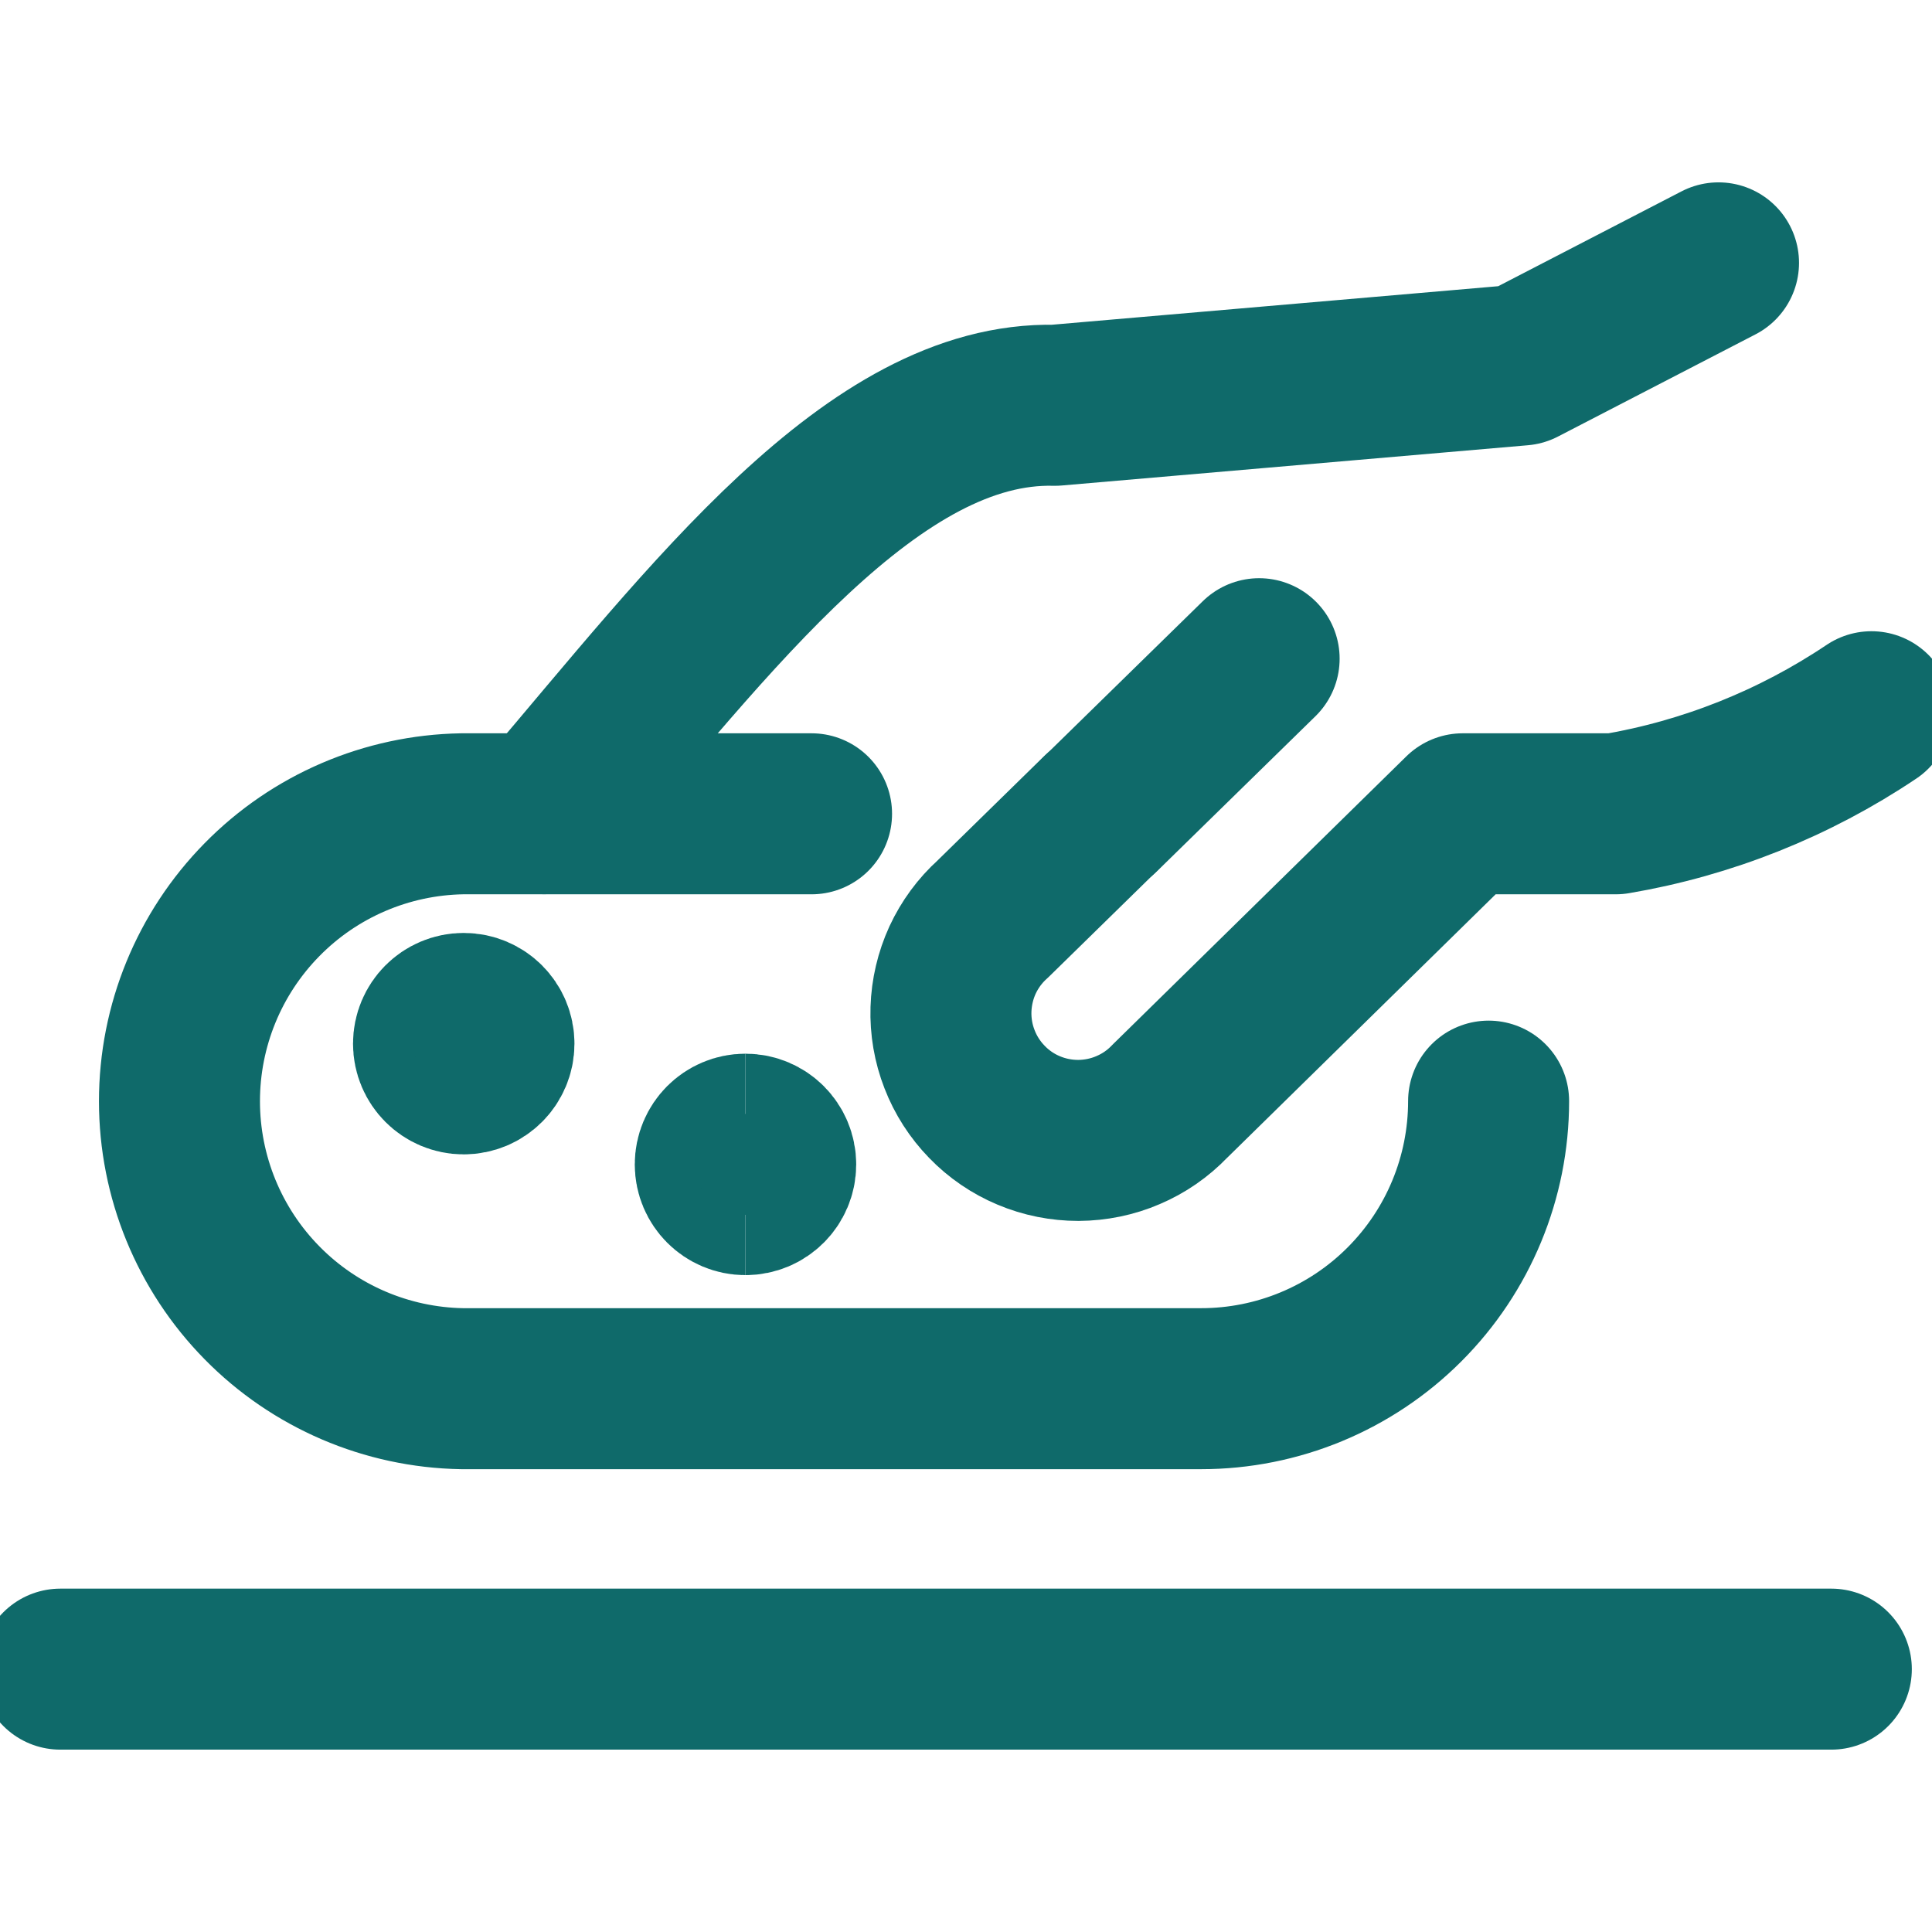 <svg width="18" height="18" viewBox="0 0 18 18" fill="none" xmlns="http://www.w3.org/2000/svg">
<g clip-path="url(#clip0_16429_1349)">
<path d="M10.251 7.582L9.248 8.564C9.13 8.67 9.035 8.8 8.968 8.944C8.902 9.088 8.865 9.245 8.86 9.404C8.855 9.562 8.882 9.721 8.94 9.869C8.997 10.017 9.084 10.152 9.195 10.266C9.305 10.38 9.438 10.471 9.584 10.532C9.731 10.594 9.888 10.625 10.047 10.625C10.206 10.624 10.364 10.592 10.51 10.529C10.656 10.467 10.788 10.376 10.898 10.261L13.628 7.582H15.053C15.906 7.437 16.718 7.113 17.436 6.631" stroke="#0F6A6A" stroke-width="1.5" stroke-linecap="round" stroke-linejoin="round"/>
<path d="M16.011 2.449L14.171 3.401L9.828 3.776C8.136 3.736 6.628 5.756 5.07 7.581" stroke="#0F6A6A" stroke-width="1.5" stroke-linecap="round" stroke-linejoin="round"/>
<path d="M11.731 6.137L10.254 7.582" stroke="#0F6A6A" stroke-width="1.5" stroke-linecap="round" stroke-linejoin="round"/>
<path d="M13.869 10.259C13.869 10.97 13.587 11.651 13.085 12.153C12.583 12.656 11.901 12.938 11.191 12.938H4.305C3.603 12.926 2.933 12.639 2.441 12.138C1.948 11.637 1.672 10.962 1.672 10.26C1.672 9.557 1.948 8.883 2.441 8.382C2.933 7.881 3.603 7.594 4.305 7.582H7.561" stroke="#0F6A6A" stroke-width="1.5" stroke-linecap="round" stroke-linejoin="round"/>
<path d="M0.562 15.551H17.062" stroke="#0F6A6A" stroke-width="1.5" stroke-linecap="round" stroke-linejoin="round"/>
<path d="M4.32 10.005C4.165 10.005 4.039 9.879 4.039 9.724C4.039 9.568 4.165 9.442 4.32 9.442" stroke="#0F6A6A" stroke-width="1.5"/>
<path d="M4.32 10.005C4.476 10.005 4.602 9.879 4.602 9.724C4.602 9.568 4.476 9.442 4.32 9.442" stroke="#0F6A6A" stroke-width="1.5"/>
<path d="M6.945 11.13C6.79 11.13 6.664 11.004 6.664 10.849C6.664 10.693 6.79 10.567 6.945 10.567" stroke="#0F6A6A" stroke-width="1.5"/>
<path d="M6.945 11.13C7.101 11.13 7.227 11.004 7.227 10.849C7.227 10.693 7.101 10.567 6.945 10.567" stroke="#0F6A6A" stroke-width="1.5"/>
</g>
<defs>
<clipPath id="clip0_16429_1349">
<rect width="18" height="18" fill="white"/>
</clipPath>
</defs>
</svg>
